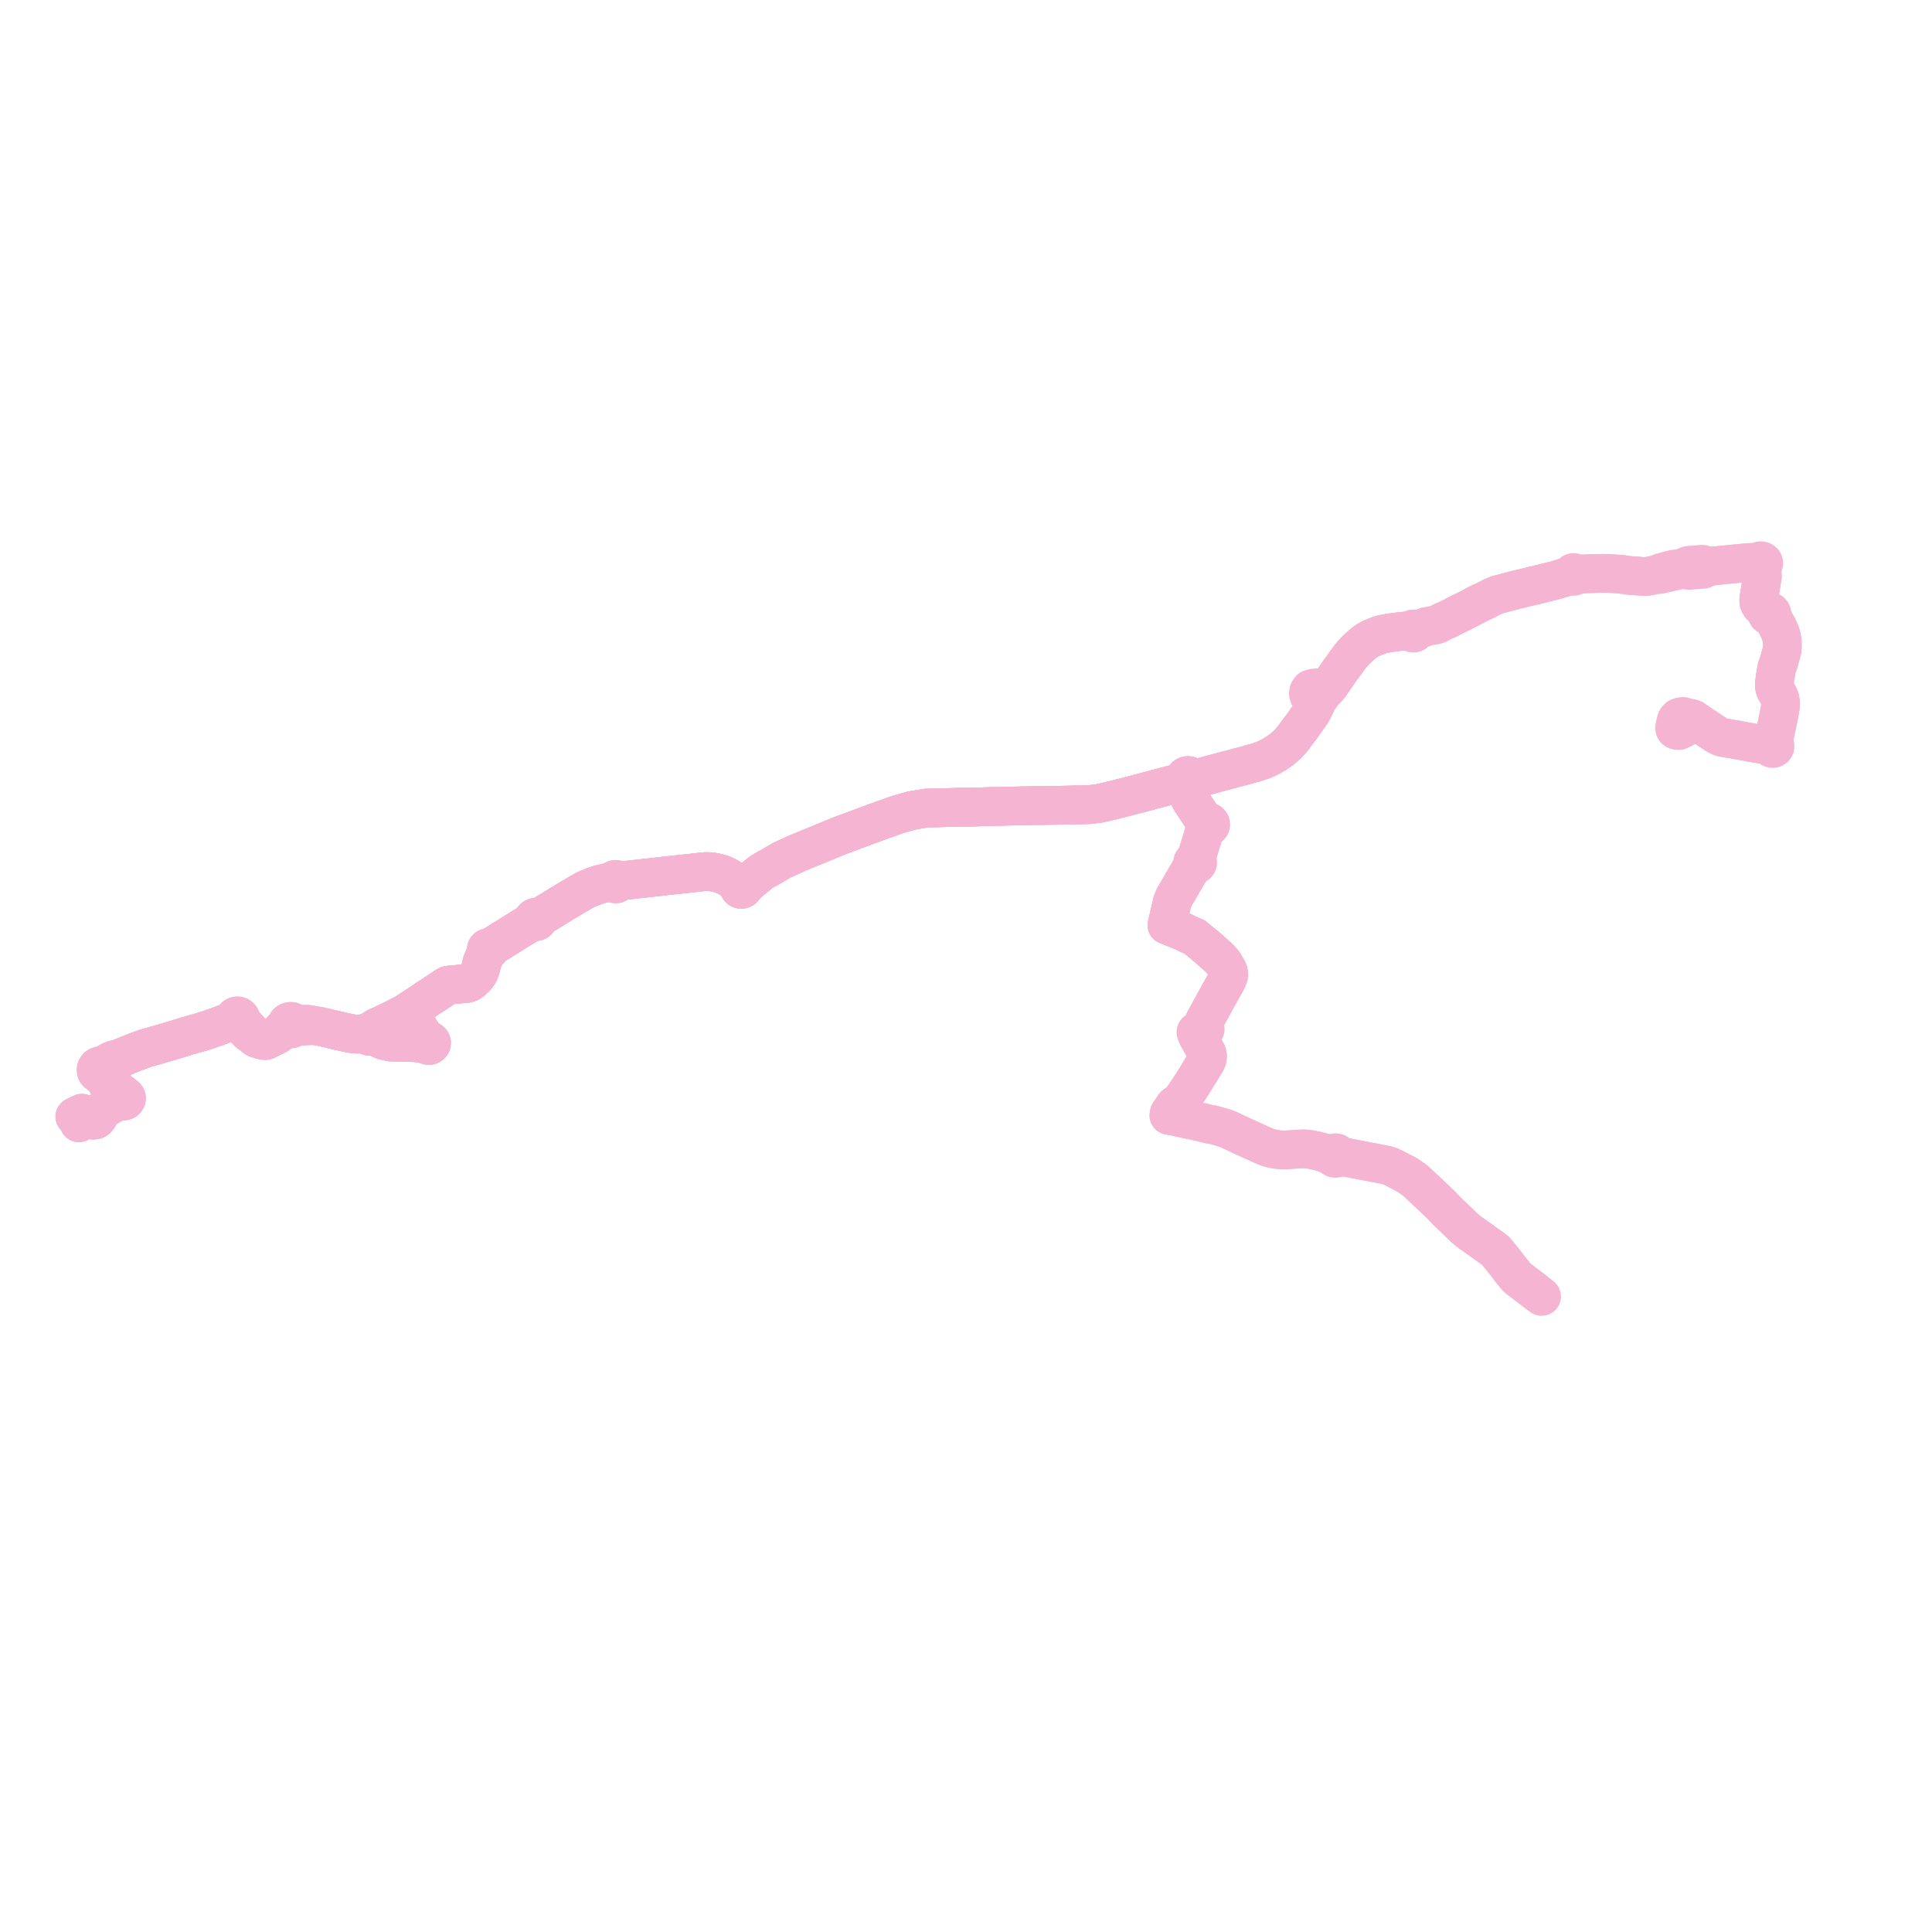     
<svg width="516.426" height="516.426" version="1.1"
     xmlns="http://www.w3.org/2000/svg">

  <title>Plan de ligne</title>
  <desc>Du 2018-08-27 au 9999-01-01</desc>

<path d='M 20 298.462 L 21.142 297.891 L 21.88 297.547 L 22.303 298.106 L 22.43 298.283 L 22.756 298.734 L 23.008 299.084 L 23.442 299.114 L 23.992 299.274 L 24.422 299.355 L 24.98 299.401 L 25.476 299.336 L 25.835 299.133 L 26.109 298.81 L 26.313 298.479 L 26.696 297.854 L 26.847 297.63 L 26.984 297.426 L 27.173 297.171 L 27.394 296.873 L 27.678 296.546 L 28.062 296.252 L 28.373 296.071 L 29.407 295.47 L 30.474 294.853 L 30.903 294.654 L 31.83 294.258 L 32.26 293.996 L 32.3 294.044 L 32.331 294.076 L 32.391 294.128 L 32.46 294.178 L 32.539 294.223 L 32.633 294.263 L 32.728 294.293 L 32.824 294.312 L 32.897 294.319 L 32.991 294.322 L 33.081 294.314 L 33.16 294.301 L 33.24 294.281 L 33.32 294.252 L 33.369 294.23 L 33.434 294.196 L 33.478 294.168 L 33.529 294.131 L 33.585 294.082 L 33.647 294.016 L 33.696 293.952 L 33.739 293.877 L 33.763 293.827 L 33.782 293.775 L 33.799 293.711 L 33.811 293.638 L 33.815 293.556 L 33.809 293.472 L 33.796 293.406 L 33.784 293.363 L 33.758 293.294 L 33.722 293.222 L 33.672 293.147 L 33.606 293.07 L 33.563 293.03 L 33.473 292.961 L 33.389 292.912 L 33.3 292.872 L 32.638 292.304 L 32.066 291.89 L 30.381 290.674 L 29.981 290.321 L 29.534 289.812 L 29.375 289.524 L 29.227 289.256 L 29.04 288.784 L 28.898 288.197 L 28.894 287.677 L 28.974 287.139 L 29.088 286.833 L 29.478 285.911 L 29.758 285.326 L 30.097 284.619 L 30.39 284.252 L 30.769 283.915 L 30.834 283.857 L 31.339 283.482 L 31.947 283.185 L 33.342 282.336 L 33.478 282.282 L 36.961 280.907 L 38.563 280.326 L 38.759 280.255 L 45.453 278.327 L 46.055 278.141 L 49.429 277.1 L 50.592 276.757 L 51.445 276.503 L 53.305 275.986 L 53.682 275.881 L 55.957 275.16 L 58.179 274.375 L 61.52 273.107 L 61.769 273.008 L 62.154 272.856 L 62.546 272.627 L 62.575 272.699 L 62.611 272.767 L 62.654 272.833 L 62.704 272.894 L 62.76 272.952 L 62.821 273.004 L 62.888 273.052 L 62.959 273.094 L 63.035 273.13 L 63.113 273.16 L 63.195 273.183 L 63.278 273.2 L 63.334 273.207 L 63.39 273.212 L 63.447 273.213 L 63.503 273.212 L 63.559 273.206 L 63.897 273.338 L 64.114 273.543 L 64.401 273.894 L 64.591 274.013 L 64.834 274.205 L 65.281 274.722 L 65.932 275.475 L 66.415 275.991 L 66.814 276.287 L 67.25 276.559 L 67.579 276.807 L 67.84 277.061 L 68.156 277.328 L 68.465 277.552 L 68.714 277.627 L 68.98 277.642 L 69.238 277.761 L 69.654 277.892 L 70.163 278.053 L 70.616 278.111 L 70.996 278.11 L 71.14 278.075 L 71.444 277.923 L 71.839 277.727 L 72.522 277.387 L 73.158 277.07 L 73.579 276.86 L 73.953 276.674 L 74.125 276.575 L 74.22 276.52 L 74.553 276.235 L 74.807 275.943 L 75.017 275.703 L 75.51 275.14 L 75.638 275.028 L 76.336 274.699 L 76.406 274.666 L 76.69 274.477 L 76.72 274.525 L 76.756 274.576 L 76.808 274.638 L 76.861 274.693 L 76.919 274.745 L 76.968 274.784 L 77.033 274.828 L 77.085 274.86 L 77.14 274.889 L 77.205 274.919 L 77.276 274.946 L 77.342 274.967 L 77.425 274.988 L 77.501 275.002 L 77.589 275.013 L 77.661 275.016 L 77.71 275.016 L 77.787 275.013 L 77.858 275.005 L 77.956 274.989 L 78.012 274.976 L 78.112 274.945 L 78.2 274.91 L 78.294 274.863 L 78.344 274.834 L 78.42 274.781 L 78.492 274.723 L 78.56 274.657 L 78.622 274.584 L 78.935 274.484 L 79.551 274.409 L 81.928 274.21 L 82.437 274.189 L 83.999 274.127 L 85.505 274.376 L 85.773 274.421 L 87.59 274.851 L 88.997 275.185 L 89.912 275.403 L 91.655 275.796 L 92.643 276.019 L 93.712 276.231 L 94.024 276.282 L 94.427 276.349 L 95.187 276.418 L 95.679 276.427 L 96.044 276.418 L 96.399 276.396 L 97.155 276.514 L 97.364 276.546 L 98.158 276.668 L 98.195 276.727 L 98.238 276.781 L 98.287 276.831 L 98.341 276.876 L 98.401 276.915 L 98.465 276.949 L 98.533 276.977 L 98.604 276.998 L 98.677 277.013 L 98.78 277.021 L 98.826 277.021 L 98.909 277.014 L 98.989 276.999 L 99.068 276.975 L 99.142 276.943 L 99.212 276.903 L 99.277 276.857 L 99.334 276.805 L 99.37 276.765 L 99.402 276.722 L 100.013 276.999 L 102.513 278.132 L 103.216 278.286 L 104.467 278.56 L 107.28 278.622 L 107.522 278.628 L 109.792 278.678 L 111.039 278.705 L 112.256 278.891 L 112.428 278.902 L 113.04 278.943 L 113.089 278.946 L 113.886 279.066 L 113.923 279.132 L 113.967 279.194 L 114.017 279.248 L 114.07 279.297 L 114.116 279.331 L 114.173 279.368 L 114.258 279.41 L 114.339 279.441 L 114.428 279.463 L 114.534 279.477 L 114.625 279.479 L 114.717 279.471 L 114.82 279.451 L 114.919 279.418 L 115.017 279.371 L 115.105 279.312 L 115.168 279.258 L 115.233 279.186 L 115.28 279.119 L 115.321 279.039 L 115.35 278.957 L 115.367 278.872 L 115.372 278.788 L 115.365 278.698 L 115.349 278.625 L 115.324 278.554 L 115.29 278.486 L 115.258 278.435 L 115.22 278.385 L 115.159 278.321 L 115.109 278.278 L 115.037 278.228 L 114.947 278.181 L 114.841 278.142 L 114.735 278.118 L 114.631 278.108 L 114.549 278.109 L 114.449 278.12 L 114.341 278.146 L 114.246 278.182 L 113.621 277.45 L 113.314 276.964 L 112.835 276.207 L 111.719 274.442 L 110.539 272.502 L 110.425 272.213 L 110.03 271.213 L 109.957 271.029 L 109.795 270.617 L 109.484 270.1 L 110.355 269.539 L 110.471 269.459 L 110.659 269.328 L 110.928 269.152 L 111.783 268.592 L 112.701 267.996 L 113.421 267.498 L 114.15 266.994 L 115.294 266.268 L 115.851 265.897 L 116.864 265.223 L 118.436 264.169 L 119.043 263.759 L 119.345 263.563 L 119.657 263.401 L 119.894 263.341 L 120.158 263.295 L 120.563 263.258 L 120.671 263.248 L 121.584 263.178 L 122.337 263.104 L 122.737 263.066 L 123.91 262.928 L 124.497 262.878 L 124.936 262.818 L 125.238 262.733 L 125.576 262.585 L 125.739 262.495 L 126.155 262.178 L 126.92 261.47 L 127.171 261.198 L 127.325 261.031 L 127.793 260.408 L 128.106 259.85 L 128.3 259.335 L 128.547 258.591 L 128.854 257.188 L 129.536 255.625 L 129.662 255.411 L 129.864 255.066 L 130.095 254.71 L 130.17 254.551 L 130.265 254.347 L 130.362 254.124 L 130.509 254.13 L 130.65 254.094 L 130.77 254.02 L 130.858 253.916 L 130.904 253.793 L 130.903 253.663 L 130.856 253.54 L 131.087 253.428 L 131.19 253.37 L 131.246 253.327 L 131.9 252.829 L 132.379 252.463 L 135.724 250.363 L 138.328 248.742 L 139.562 247.975 L 141.318 246.928 L 141.906 246.54 L 142.044 246.449 L 142.726 246.24 L 142.981 246.363 L 143.317 246.373 L 143.582 246.264 L 143.676 246.189 L 143.81 245.991 L 143.851 245.763 L 143.748 245.466 L 144.397 245.079 L 146.272 243.958 L 147.463 243.226 L 150.248 241.513 L 150.576 241.311 L 152.707 240.032 L 155.668 238.294 L 156.315 237.944 L 157.084 237.573 L 157.552 237.386 L 158.939 236.832 L 160.298 236.397 L 161.802 236.033 L 163.221 235.741 L 163.875 235.662 L 163.876 235.701 L 163.909 235.855 L 163.967 235.971 L 164.07 236.092 L 164.194 236.181 L 164.305 236.232 L 164.47 236.271 L 164.65 236.273 L 164.793 236.244 L 165.013 236.132 L 165.172 235.961 L 165.224 235.855 L 165.256 235.717 L 165.225 235.477 L 165.828 235.457 L 169.091 235.113 L 171.027 234.902 L 172.145 234.774 L 173.729 234.598 L 176.414 234.299 L 177.43 234.181 L 178.573 234.055 L 178.694 234.042 L 180.745 233.817 L 183.608 233.51 L 184.296 233.438 L 185.848 233.263 L 187.688 233.055 L 188.579 232.973 L 189.609 232.994 L 190.594 233.109 L 191.568 233.297 L 192.564 233.561 L 193.545 233.924 L 194.203 234.244 L 194.423 234.351 L 195.27 234.828 L 196.159 235.457 L 197.05 236.231 L 197.671 236.784 L 197.65 236.805 L 197.576 236.907 L 197.537 236.991 L 197.522 237.039 L 197.51 237.09 L 197.504 237.175 L 197.506 237.227 L 197.524 237.316 L 197.561 237.411 L 197.589 237.461 L 197.659 237.549 L 197.752 237.63 L 197.876 237.699 L 197.989 237.736 L 198.09 237.754 L 198.198 237.757 L 198.279 237.749 L 198.378 237.726 L 198.479 237.688 L 198.565 237.638 L 198.653 237.567 L 198.716 237.495 L 198.767 237.413 L 198.805 237.319 L 198.823 237.224 L 198.823 237.12 L 198.81 237.045 L 198.775 236.948 L 198.729 236.868 L 199.386 236.564 L 200.963 235.184 L 201.585 234.673 L 203.349 233.224 L 203.64 233.029 L 205.282 232.076 L 207.066 231.091 L 207.415 230.873 L 208.173 230.401 L 209.09 229.893 L 213.327 227.969 L 215.148 227.208 L 216.208 226.765 L 216.467 226.665 L 217.201 226.364 L 218.967 225.642 L 220.103 225.177 L 224.046 223.564 L 225.224 223.103 L 225.604 222.963 L 227.076 222.416 L 227.464 222.272 L 228.951 221.719 L 229.593 221.483 L 232.568 220.392 L 232.813 220.31 L 233.11 220.207 L 234.067 219.824 L 234.978 219.51 L 235.423 219.337 L 235.631 219.263 L 236.177 219.067 L 239.798 217.769 L 240.037 217.701 L 243.086 216.827 L 243.743 216.649 L 244.199 216.572 L 246.828 216.13 L 247.331 216.046 L 247.54 216.01 L 253.02 215.867 L 257.602 215.748 L 258.392 215.775 L 259.516 215.76 L 261.402 215.696 L 264.805 215.582 L 266.598 215.554 L 274.91 215.361 L 276.403 215.326 L 277.106 215.313 L 277.923 215.326 L 279.493 215.302 L 284.389 215.227 L 287.624 215.152 L 287.924 215.145 L 288.076 215.142 L 291.224 215.079 L 293.77 214.758 L 296.429 214.163 L 299.805 213.309 L 300.899 213.032 L 301.562 212.863 L 302.379 212.648 L 304.258 212.165 L 311.807 210.153 L 313.622 209.669 L 313.979 209.577 L 314.824 209.43 L 315.932 209.243 L 316.339 209.175 L 316.783 209.095 L 317.186 208.906 L 317.241 208.924 L 317.297 208.94 L 317.354 208.952 L 317.412 208.961 L 317.471 208.967 L 317.529 208.969 L 317.588 208.968 L 317.646 208.964 L 317.704 208.957 L 317.762 208.947 L 317.819 208.934 L 317.875 208.917 L 317.929 208.898 L 317.982 208.876 L 318.039 208.847 L 318.095 208.815 L 318.147 208.78 L 318.197 208.741 L 318.244 208.7 L 318.28 208.662 L 318.314 208.624 L 318.346 208.583 L 318.374 208.541 L 318.401 208.497 L 318.424 208.453 L 318.444 208.407 L 318.909 208.306 L 319.095 208.27 L 319.92 208.11 L 321.082 207.753 L 323.812 207.014 L 324.175 206.915 L 325.259 206.621 L 330.322 205.279 L 332.698 204.648 L 335.856 203.767 L 336.258 203.635 L 336.626 203.514 L 337.281 203.298 L 338.227 202.903 L 338.771 202.666 L 339.756 202.166 L 340.47 201.75 L 340.904 201.497 L 341.335 201.209 L 342.031 200.745 L 342.805 200.152 L 343.954 199.174 L 344.356 198.763 L 344.734 198.35 L 345.468 197.505 L 348.117 193.979 L 349.255 192.358 L 350.541 190.527 L 351.017 189.678 L 351.177 189.326 L 351.719 188.304 L 351.999 187.406 L 352.071 187.174 L 352.402 186.718 L 352.785 186.433 L 353.169 185.884 L 353.284 185.195 L 353.95 184.786 L 354.199 184.565 L 354.532 184.268 L 354.965 183.834 L 355.466 183.22 L 355.636 182.887 L 356.477 181.699 L 357.198 180.643 L 357.725 179.856 L 358.137 179.297 L 358.449 178.874 L 360.243 176.405 L 361.04 175.322 L 362.089 174.147 L 362.39 173.81 L 363.45 172.836 L 364.783 171.674 L 365.356 171.299 L 365.832 171.037 L 366.651 170.586 L 367.98 170.039 L 369.006 169.669 L 369.168 169.623 L 369.652 169.487 L 370.668 169.306 L 370.864 169.271 L 371.919 169.099 L 374.38 168.787 L 375.565 168.681 L 376.633 168.858 L 376.937 168.927 L 377.247 168.991 L 377.347 169.096 L 377.472 169.178 L 377.652 169.239 L 377.845 169.252 L 378.034 169.213 L 378.202 169.127 L 378.323 169.015 L 378.406 168.877 L 378.669 168.707 L 378.934 168.536 L 379.827 168.036 L 381.257 167.49 L 382.308 167.295 L 382.94 167.177 L 383.661 167.058 L 384.353 166.83 L 385.555 166.165 L 386.976 165.553 L 387.124 165.489 L 389.559 164.257 L 389.851 164.109 L 392.837 162.619 L 393.848 162.071 L 394.27 161.853 L 395.736 161.091 L 396.108 160.926 L 396.741 160.647 L 396.932 160.55 L 397.536 160.244 L 398.857 159.567 L 399.021 159.482 L 400.118 159.052 L 400.508 158.914 L 402.462 158.393 L 404.147 157.976 L 404.711 157.793 L 405.287 157.654 L 412.703 155.87 L 412.814 155.843 L 414.112 155.517 L 415.216 155.239 L 416.017 155.037 L 419.154 154.043 L 419.536 154.033 L 420.401 154.008 L 420.579 154.055 L 420.765 154.048 L 420.939 153.991 L 421.083 153.888 L 421.184 153.75 L 421.87 153.689 L 422.757 153.43 L 423.307 153.412 L 428.317 153.246 L 430.134 153.267 L 432.494 153.451 L 433.111 153.499 L 434.545 153.666 L 435.042 153.748 L 435.997 153.862 L 437.031 153.917 L 439.417 154.112 L 439.754 154.099 L 440.324 154.046 L 440.955 153.944 L 442.654 153.582 L 443.633 153.572 L 444.771 153.322 L 445.988 153.054 L 446.581 152.911 L 447.382 152.718 L 447.885 152.611 L 448.976 152.362 L 450.306 152.07 L 450.734 152.024 L 450.891 152.214 L 451.088 152.362 L 451.296 152.459 L 451.577 152.496 L 452.587 152.4 L 454.351 152.261 L 455.087 152.211 L 455.319 152.169 L 455.512 152.041 L 455.686 151.85 L 455.801 151.649 L 456.106 151.562 L 457.848 151.303 L 458.667 151.22 L 463.454 150.734 L 464.235 150.661 L 465.422 150.548 L 466.827 150.415 L 467.618 150.512 L 468.735 150.538 L 468.9 150.57 L 469.376 150.662 L 469.72 150.771 L 470.026 150.889 L 470.166 151.049 L 470.353 151.165 L 470.572 151.227 L 470.801 151.229 L 470.824 151.425 L 470.845 151.574 L 470.865 151.725 L 470.962 152.536 L 471.013 153.175 L 471.086 154.087 L 470.152 159.89 L 470.114 160.127 L 470.114 160.626 L 470.152 161.005 L 470.308 161.394 L 470.679 161.958 L 471.337 162.434 L 471.948 162.984 L 472.559 163.534 L 472.517 163.563 L 472.479 163.594 L 472.435 163.635 L 472.386 163.693 L 472.35 163.749 L 472.318 163.813 L 472.296 163.877 L 472.281 163.942 L 472.277 163.985 L 472.276 164.025 L 472.278 164.074 L 472.287 164.134 L 472.305 164.197 L 472.333 164.264 L 472.373 164.333 L 472.42 164.394 L 472.454 164.428 L 472.508 164.475 L 472.559 164.511 L 472.623 164.546 L 472.682 164.572 L 472.754 164.596 L 472.826 164.612 L 472.88 164.619 L 472.942 164.623 L 472.992 164.622 L 473.058 164.615 L 473.123 164.604 L 473.187 164.586 L 473.247 164.564 L 473.303 164.537 L 473.35 164.509 L 473.73 165.122 L 473.958 165.49 L 474.561 166.508 L 475.004 167.257 L 475.468 168.224 L 475.835 169.066 L 476.164 170.099 L 476.337 171.013 L 476.426 172.074 L 476.426 172.909 L 476.391 173.259 L 476.337 173.802 L 476.164 174.545 L 475.475 176.957 L 475.105 178.013 L 474.987 178.387 L 474.867 178.78 L 474.786 179.28 L 474.68 179.936 L 474.472 181.157 L 474.323 182.469 L 474.285 183.35 L 474.323 183.675 L 474.416 184.043 L 474.663 184.635 L 475.258 185.613 L 475.746 186.657 L 475.861 187.196 L 475.913 187.723 L 475.914 188.213 L 475.918 188.77 L 475.835 189.307 L 475.738 189.943 L 475.382 191.767 L 474.416 196.346 L 474.06 198.036 L 473.914 198.926 L 473.715 198.929 L 473.526 198.982 L 473.364 199.083 L 473.244 199.223 L 473.176 199.388 L 472.509 199.266 L 471.898 199.154 L 470.115 198.827 L 469.028 198.649 L 463.657 197.661 L 461.965 197.384 L 461.061 197.218 L 460.58 197.141 L 459.823 196.92 L 459.383 196.736 L 458.804 196.403 L 456.833 195.085 L 456.6 194.929 L 456.27 194.707 L 453.857 193.087' fill='transparent' stroke='#f4b4d2' stroke-linecap='round' stroke-linejoin='round' stroke-width='10.329'/><path d='M 453.857 193.087 L 453.194 192.612 L 452.607 192.181 L 452.368 192.109 L 451.861 191.956 L 451.787 191.956 L 450.91 191.951 L 450.589 191.719 L 450.165 191.556 L 449.794 191.488 L 449.747 191.495 L 449.369 191.55 L 449.148 191.607 L 448.976 191.651 L 448.684 191.764 L 448.246 192.162 L 448.071 192.499 L 447.946 193.063 L 447.765 193.627 L 447.683 194.148 L 447.623 194.524 L 447.642 194.752 L 447.683 194.922 L 447.98 195.154 L 448.277 195.264 L 448.755 195.301 L 449.054 195.175 L 449.321 195.061 L 449.732 194.839 L 450.146 194.598 L 450.612 194.359 L 451.053 194.01 L 451.484 193.918 L 451.787 193.773 L 452.124 193.502 L 452.455 193.237 L 453.07 193.01 L 453.857 193.087 L 454.196 193.314 L 456.6 194.929 L 456.833 195.085 L 458.804 196.403 L 459.383 196.736 L 459.823 196.92 L 460.58 197.141 L 461.061 197.218 L 461.965 197.384 L 463.657 197.661 L 469.028 198.649 L 470.115 198.827 L 472.509 199.266 L 473.176 199.388 L 473.17 199.583 L 473.236 199.769 L 473.368 199.925 L 473.551 200.033 L 473.764 200.082 L 473.952 200.073 L 474.13 200.016 L 474.283 199.917 L 474.397 199.783 L 474.463 199.627 L 474.474 199.436 L 474.415 199.254 L 474.292 199.097 L 474.119 198.984 L 473.914 198.926 L 474.06 198.036 L 474.398 196.433 L 475.382 191.767 L 475.738 189.943 L 475.918 188.77 L 475.914 188.213 L 475.913 187.723 L 475.861 187.196 L 475.746 186.657 L 475.258 185.613 L 474.663 184.635 L 474.416 184.043 L 474.323 183.675 L 474.285 183.35 L 474.323 182.469 L 474.472 181.157 L 474.68 179.936 L 474.867 178.78 L 474.987 178.387 L 475.105 178.013 L 475.475 176.957 L 476.164 174.545 L 476.337 173.802 L 476.426 172.909 L 476.426 172.074 L 476.337 171.013 L 476.164 170.099 L 475.967 169.479 L 475.835 169.066 L 475.468 168.224 L 475.004 167.257 L 473.958 165.49 L 473.73 165.122 L 473.35 164.509 L 473.404 164.472 L 473.452 164.43 L 473.492 164.389 L 473.532 164.336 L 473.567 164.28 L 473.595 164.219 L 473.614 164.16 L 473.627 164.098 L 473.632 164.042 L 473.632 164.005 L 473.626 163.939 L 473.613 163.88 L 473.589 163.812 L 473.554 163.742 L 473.509 163.677 L 473.455 163.618 L 473.404 163.573 L 473.351 163.535 L 473.288 163.5 L 473.234 163.476 L 473.169 163.453 L 473.094 163.435 L 473.012 163.424 L 472.95 163.422 L 472.908 163.423 L 472.858 163.428 L 472.775 163.443 L 472.697 163.467 L 472.623 163.498 L 472.559 163.534 L 471.948 162.984 L 471.337 162.434 L 470.679 161.958 L 470.308 161.394 L 470.152 161.005 L 470.114 160.626 L 470.114 160.127 L 470.152 159.89 L 471.086 154.087 L 471.046 153.593 L 470.962 152.536 L 470.865 151.725 L 470.845 151.574 L 470.824 151.425 L 470.801 151.229 L 470.996 151.182 L 471.17 151.09 L 471.312 150.962 L 471.41 150.805 L 471.456 150.651 L 471.461 150.492 L 471.423 150.337 L 471.345 150.193 L 471.233 150.07 L 470.985 149.926 L 470.724 149.876 L 470.462 149.908 L 470.228 150.017 L 470.049 150.188 L 469.661 150.268 L 469.375 150.287 L 468.762 150.273 L 467.678 150.33 L 466.827 150.415 L 466.068 150.487 L 464.235 150.661 L 463.454 150.734 L 457.848 151.303 L 456.014 151.188 L 455.723 151.199 L 455.575 151.013 L 455.31 150.866 L 454.954 150.819 L 454.154 150.883 L 452.892 150.983 L 452.068 151.048 L 451.315 151.102 L 451.059 151.199 L 450.85 151.346 L 450.5 151.543 L 450.179 151.657 L 448.803 151.94 L 447.697 152.082 L 447.219 152.193 L 445.772 152.53 L 444.63 152.851 L 443.88 153.063 L 443.385 153.274 L 442.654 153.582 L 440.955 153.944 L 440.324 154.046 L 439.754 154.099 L 439.417 154.112 L 439.144 154.09 L 437.031 153.917 L 435.997 153.862 L 435.042 153.748 L 434.545 153.666 L 433.111 153.499 L 430.134 153.267 L 428.317 153.246 L 426.561 153.304 L 422.757 153.43 L 421.818 153.288 L 421.103 153.222 L 420.966 153.114 L 420.798 153.048 L 420.639 153.032 L 420.481 153.054 L 420.336 153.114 L 420.215 153.206 L 420.122 153.333 L 420.075 153.478 L 420.079 153.629 L 419.489 153.894 L 419.154 154.043 L 416.799 154.789 L 416.017 155.037 L 414.112 155.517 L 412.814 155.843 L 412.703 155.87 L 404.711 157.793 L 404.147 157.976 L 402.462 158.393 L 400.508 158.914 L 400.118 159.052 L 399.021 159.482 L 397.536 160.244 L 396.932 160.55 L 396.741 160.647 L 396.108 160.926 L 395.736 161.091 L 394.27 161.853 L 393.848 162.071 L 392.837 162.619 L 389.851 164.109 L 389.559 164.257 L 387.501 165.298 L 387.124 165.489 L 385.555 166.165 L 384.353 166.83 L 383.661 167.058 L 382.94 167.177 L 382.645 167.232 L 381.257 167.49 L 379.827 168.036 L 378.787 168.13 L 378.451 168.172 L 378.134 168.183 L 377.987 168.125 L 377.827 168.1 L 377.666 168.111 L 377.513 168.156 L 377.377 168.233 L 377.267 168.337 L 376.923 168.432 L 376.663 168.483 L 375.565 168.681 L 374.38 168.787 L 372.857 168.98 L 371.919 169.099 L 370.864 169.271 L 369.652 169.487 L 369.168 169.623 L 369.006 169.669 L 367.98 170.039 L 367.078 170.41 L 366.651 170.586 L 365.356 171.299 L 364.783 171.674 L 363.45 172.836 L 362.39 173.81 L 361.899 174.361 L 361.04 175.322 L 360.243 176.405 L 358.449 178.874 L 358.37 178.983 L 357.725 179.856 L 357.198 180.643 L 356.477 181.699 L 355.636 182.887 L 354.967 183.242 L 354.548 183.516 L 354.226 183.7 L 354.035 183.81 L 353.695 183.987 L 352.654 184.223 L 352.164 184.003 L 351.673 183.85 L 350.955 183.945 L 350.637 184.042 L 350.25 184.16 L 349.827 184.755 L 349.713 185.411 L 349.762 185.576 L 349.89 186.002 L 350.246 186.43 L 350.687 186.742 L 351.061 187.273 L 351.137 187.47 L 351.209 187.702 L 351.237 187.946 L 351.256 188.15 L 351.266 188.262 L 351.177 189.326 L 351.017 189.678 L 350.541 190.527 L 350.048 191.229 L 348.117 193.979 L 345.992 196.807 L 345.468 197.505 L 344.734 198.35 L 344.356 198.763 L 343.954 199.174 L 342.805 200.152 L 342.031 200.745 L 341.335 201.209 L 340.904 201.497 L 340.47 201.75 L 339.756 202.166 L 339.509 202.291 L 338.771 202.666 L 338.227 202.903 L 337.281 203.298 L 336.626 203.514 L 335.856 203.767 L 333.935 204.303 L 332.698 204.648 L 330.322 205.279 L 327.921 205.915 L 325.259 206.621 L 324.175 206.915 L 321.082 207.753 L 319.997 207.901 L 319.444 207.9 L 319.153 207.866 L 318.846 207.79 L 318.372 207.708 L 318.339 207.662 L 318.304 207.617 L 318.265 207.575 L 318.223 207.535 L 318.178 207.497 L 318.13 207.462 L 318.081 207.43 L 318.029 207.401 L 317.975 207.375 L 317.913 207.35 L 317.85 207.329 L 317.785 207.312 L 317.72 207.299 L 317.653 207.29 L 317.586 207.286 L 317.518 207.286 L 317.45 207.289 L 317.383 207.297 L 317.318 207.31 L 317.253 207.326 L 317.189 207.347 L 317.128 207.371 L 317.068 207.399 L 317.011 207.431 L 316.967 207.459 L 316.925 207.489 L 316.885 207.521 L 316.847 207.555 L 316.812 207.592 L 316.779 207.63 L 316.748 207.669 L 316.72 207.71 L 316.694 207.752 L 316.672 207.796 L 316.651 207.84 L 316.635 207.886 L 316.621 207.932 L 316.61 207.979 L 316.602 208.026 L 316.597 208.073 L 316.594 208.121 L 316.596 208.169 L 316.109 208.611 L 315.967 208.739 L 315.8 208.832 L 315.496 208.984 L 313.979 209.577 L 313.622 209.669 L 308.768 210.963 L 304.258 212.165 L 302.379 212.648 L 301.562 212.863 L 300.899 213.032 L 297.269 213.951 L 296.429 214.163 L 293.77 214.758 L 291.224 215.079 L 288.076 215.142 L 287.924 215.145 L 284.389 215.227 L 281.544 215.271 L 279.493 215.302 L 277.923 215.326 L 277.106 215.313 L 276.403 215.326 L 266.598 215.554 L 264.805 215.582 L 264.499 215.592 L 259.516 215.76 L 258.392 215.775 L 257.602 215.748 L 253.02 215.867 L 250.215 215.94 L 247.54 216.01 L 247.331 216.046 L 246.828 216.13 L 244.199 216.572 L 243.743 216.649 L 243.086 216.827 L 240.037 217.701 L 239.798 217.769 L 238.87 218.102 L 235.631 219.263 L 235.423 219.337 L 234.978 219.51 L 234.067 219.824 L 233.11 220.207 L 232.813 220.31 L 232.568 220.392 L 232.049 220.582 L 229.593 221.483 L 228.951 221.719 L 227.464 222.272 L 227.076 222.416 L 225.224 223.103 L 224.046 223.564 L 220.103 225.177 L 218.967 225.642 L 217.201 226.364 L 216.467 226.665 L 216.208 226.765 L 213.327 227.969 L 209.09 229.893 L 208.173 230.401 L 207.066 231.091 L 206.575 231.362 L 205.282 232.076 L 203.64 233.029 L 203.349 233.224 L 200.963 235.184 L 199.386 236.564 L 198.729 236.868 L 198.71 236.842 L 198.635 236.762 L 198.523 236.682 L 198.472 236.655 L 198.358 236.614 L 198.229 236.591 L 198.133 236.588 L 198.061 236.595 L 197.968 236.615 L 197.917 236.631 L 197.869 236.65 L 197.773 236.701 L 197.671 236.784 L 197.05 236.231 L 196.159 235.457 L 195.27 234.828 L 194.423 234.351 L 193.545 233.924 L 192.564 233.561 L 191.568 233.297 L 190.594 233.109 L 189.609 232.994 L 188.579 232.973 L 187.688 233.055 L 184.296 233.438 L 183.608 233.51 L 180.745 233.817 L 178.573 234.055 L 177.43 234.181 L 176.414 234.299 L 176.138 234.329 L 172.145 234.774 L 171.027 234.902 L 169.091 235.113 L 165.828 235.457 L 165.225 235.477 L 165.205 235.428 L 165.111 235.287 L 165.034 235.213 L 164.819 235.094 L 164.691 235.062 L 164.531 235.053 L 164.383 235.074 L 164.254 235.118 L 164.118 235.198 L 163.975 235.347 L 163.899 235.502 L 163.875 235.662 L 163.221 235.741 L 162.009 235.991 L 161.802 236.033 L 160.298 236.397 L 158.939 236.832 L 157.084 237.573 L 156.315 237.944 L 155.668 238.294 L 152.707 240.032 L 150.576 241.311 L 150.248 241.513 L 148.179 242.785 L 146.272 243.958 L 144.397 245.079 L 143.748 245.466 L 143.637 245.346 L 143.356 245.206 L 143.055 245.192 L 142.737 245.322 L 142.67 245.378 L 142.535 245.573 L 142.492 245.809 L 142.53 245.985 L 142.044 246.449 L 141.906 246.54 L 141.318 246.928 L 139.562 247.975 L 137.438 249.296 L 135.724 250.363 L 132.379 252.463 L 131.246 253.327 L 131.19 253.37 L 131.087 253.428 L 130.856 253.54 L 130.77 253.439 L 130.652 253.367 L 130.515 253.331 L 130.372 253.333 L 130.237 253.376 L 130.144 253.427 L 130.045 253.554 L 130.005 253.67 L 130.005 253.792 L 130.046 253.907 L 130.125 254.008 L 130.234 254.082 L 130.362 254.124 L 130.265 254.347 L 130.17 254.551 L 130.095 254.71 L 129.864 255.066 L 129.536 255.625 L 128.854 257.188 L 128.547 258.591 L 128.3 259.335 L 128.196 259.612 L 128.106 259.85 L 127.793 260.408 L 127.325 261.031 L 126.92 261.47 L 126.155 262.178 L 125.739 262.495 L 125.576 262.585 L 125.238 262.733 L 124.936 262.818 L 124.497 262.878 L 123.91 262.928 L 122.737 263.066 L 122.337 263.104 L 121.584 263.178 L 120.671 263.248 L 120.158 263.295 L 119.894 263.341 L 119.657 263.401 L 119.345 263.563 L 119.043 263.759 L 118.436 264.169 L 116.864 265.223 L 115.294 266.268 L 114.15 266.994 L 113.421 267.498 L 112.701 267.996 L 111.783 268.592 L 110.659 269.328 L 110.471 269.459 L 110.355 269.539 L 109.484 270.1 L 108.964 270.423 L 108.803 270.524 L 108.154 270.93 L 106.888 271.578 L 105.88 272.089 L 104.979 272.546 L 103.25 273.375 L 101.94 274.024 L 100.9 274.48 L 100.308 274.755 L 99.885 275.048 L 99.55 275.347 L 99.215 275.7 L 99.098 275.824 L 99 275.79 L 98.898 275.771 L 98.794 275.764 L 98.69 275.772 L 98.588 275.793 L 98.49 275.826 L 98.4 275.872 L 98.318 275.929 L 98.246 275.996 L 97.13 276.238 L 96.399 276.396 L 96.044 276.418 L 95.679 276.427 L 95.187 276.418 L 94.427 276.349 L 94.024 276.282 L 93.712 276.231 L 92.643 276.019 L 89.912 275.403 L 88.997 275.185 L 87.59 274.851 L 85.773 274.421 L 83.999 274.127 L 83.049 273.898 L 82.057 273.774 L 81.026 273.815 L 80.777 273.826 L 79.508 273.944 L 78.975 273.82 L 78.752 273.672 L 78.717 273.596 L 78.668 273.513 L 78.638 273.471 L 78.604 273.428 L 78.565 273.383 L 78.5 273.319 L 78.457 273.281 L 78.373 273.22 L 78.298 273.173 L 78.244 273.145 L 78.201 273.124 L 78.127 273.094 L 78.043 273.067 L 77.976 273.049 L 77.919 273.038 L 77.857 273.028 L 77.759 273.019 L 77.662 273.018 L 77.571 273.023 L 77.449 273.041 L 77.354 273.063 L 77.311 273.076 L 77.226 273.107 L 77.138 273.147 L 77.068 273.184 L 76.97 273.249 L 76.896 273.309 L 76.832 273.369 L 76.791 273.415 L 76.738 273.483 L 76.688 273.561 L 76.652 273.628 L 76.628 273.684 L 76.595 273.783 L 76.576 273.864 L 76.568 273.924 L 76.564 273.995 L 76.566 274.093 L 76.575 274.164 L 76.587 274.218 L 76.601 274.273 L 76.627 274.347 L 76.656 274.413 L 76.69 274.477 L 76.406 274.666 L 76.336 274.699 L 75.638 275.028 L 75.51 275.14 L 75.017 275.703 L 74.553 276.235 L 74.22 276.52 L 74.125 276.575 L 73.953 276.674 L 73.778 276.761 L 73.579 276.86 L 73.158 277.07 L 72.522 277.387 L 71.839 277.727 L 71.444 277.923 L 71.14 278.075 L 70.996 278.11 L 70.616 278.111 L 70.46 278.091 L 70.163 278.053 L 69.238 277.761 L 68.98 277.642 L 68.884 277.445 L 68.603 277.144 L 68.284 276.871 L 67.576 276.27 L 67.487 276.177 L 66.764 275.42 L 66.198 274.828 L 65.531 274.055 L 64.751 273.153 L 64.319 272.682 L 64.338 272.635 L 64.353 272.588 L 64.365 272.54 L 64.374 272.492 L 64.38 272.443 L 64.382 272.394 L 64.381 272.344 L 64.377 272.296 L 64.37 272.247 L 64.36 272.198 L 64.346 272.151 L 64.329 272.104 L 64.309 272.058 L 64.285 272.013 L 64.259 271.97 L 64.231 271.928 L 64.199 271.888 L 64.164 271.849 L 64.127 271.812 L 64.088 271.777 L 64.047 271.744 L 64.003 271.714 L 63.958 271.686 L 63.91 271.661 L 63.861 271.637 L 63.811 271.616 L 63.759 271.599 L 63.706 271.584 L 63.65 271.571 L 63.595 271.561 L 63.538 271.554 L 63.481 271.551 L 63.424 271.551 L 63.366 271.553 L 63.31 271.559 L 63.254 271.568 L 63.198 271.579 L 63.143 271.594 L 63.089 271.612 L 63.037 271.632 L 62.986 271.656 L 62.937 271.682 L 62.89 271.71 L 62.845 271.741 L 62.802 271.775 L 62.761 271.81 L 62.702 271.871 L 62.651 271.936 L 62.606 272.005 L 62.569 272.079 L 62.541 272.155 L 62.52 272.232 L 62.508 272.311 L 62.505 272.391 L 62.51 272.471 L 62.524 272.55 L 62.546 272.627 L 62.154 272.856 L 61.52 273.107 L 60.018 273.677 L 58.179 274.375 L 55.957 275.16 L 53.682 275.881 L 53.398 275.96 L 51.445 276.503 L 50.592 276.757 L 49.429 277.1 L 45.453 278.327 L 45.157 278.412 L 38.759 280.255 L 38.343 280.406 L 36.961 280.907 L 33.342 282.336 L 32.215 282.774 L 31.216 283.162 L 30.365 283.278 L 29.732 283.527 L 29.14 283.841 L 28.698 284.144 L 28.105 284.547 L 27.955 284.612 L 27.328 284.883 L 26.957 284.849 L 26.69 284.877 L 26.435 284.954 L 26.204 285.074 L 25.993 285.235 L 25.864 285.404 L 25.76 285.592 L 25.696 285.795 L 25.675 285.971 L 25.685 286.159 L 25.712 286.275 L 25.82 286.532 L 25.993 286.758 L 26.258 286.972 L 26.455 287.059 L 26.711 287.132 L 26.979 287.156 L 27.008 287.153 L 27.409 287.7 L 28.302 288.918 L 28.561 289.489 L 28.965 290.093 L 29.35 290.528 L 29.719 290.879 L 31.131 291.908 L 31.481 292.164 L 32.518 292.92 L 32.455 292.958 L 32.367 293.024 L 32.305 293.083 L 32.249 293.15 L 32.205 293.217 L 32.171 293.281 L 32.15 293.332 L 32.125 293.414 L 32.113 293.481 L 32.108 293.564 L 32.112 293.643 L 32.125 293.718 L 32.139 293.769 L 32.17 293.849 L 32.21 293.924 L 32.26 293.996 L 31.83 294.258 L 30.903 294.654 L 30.474 294.853 L 29.407 295.47 L 28.062 296.252 L 27.678 296.546 L 27.557 296.686 L 27.394 296.873 L 27.173 297.171 L 26.984 297.426 L 26.847 297.63 L 26.696 297.854 L 26.313 298.479 L 26.109 298.81 L 25.835 299.133 L 25.476 299.336 L 24.98 299.401 L 24.422 299.355 L 24.289 299.33 L 23.992 299.274 L 23.442 299.114 L 23.008 299.084 L 22.272 299.515 L 21.073 300.151' fill='transparent' stroke='#f4b4d2' stroke-linecap='round' stroke-linejoin='round' stroke-width='10.329'/><path d='M 20 298.462 L 21.142 297.891 L 21.88 297.547 L 22.303 298.106 L 22.43 298.283 L 22.739 298.711 L 23.008 299.084 L 23.442 299.114 L 23.992 299.274 L 24.422 299.355 L 24.98 299.401 L 25.476 299.336 L 25.835 299.133 L 26.076 298.848 L 26.109 298.81 L 26.313 298.479 L 26.696 297.854 L 26.847 297.63 L 26.984 297.426 L 27.173 297.171 L 27.394 296.873 L 27.678 296.546 L 28.062 296.252 L 29.118 295.638 L 29.407 295.47 L 30.474 294.853 L 30.903 294.654 L 31.83 294.258 L 32.26 293.996 L 32.3 294.044 L 32.331 294.076 L 32.391 294.128 L 32.46 294.178 L 32.539 294.223 L 32.633 294.263 L 32.728 294.293 L 32.824 294.312 L 32.897 294.319 L 32.991 294.322 L 33.081 294.314 L 33.16 294.301 L 33.24 294.281 L 33.32 294.252 L 33.369 294.23 L 33.434 294.196 L 33.478 294.168 L 33.529 294.131 L 33.585 294.082 L 33.647 294.016 L 33.696 293.952 L 33.739 293.877 L 33.763 293.827 L 33.782 293.775 L 33.799 293.711 L 33.811 293.638 L 33.815 293.556 L 33.809 293.472 L 33.796 293.406 L 33.784 293.363 L 33.758 293.294 L 33.722 293.222 L 33.672 293.147 L 33.606 293.07 L 33.563 293.03 L 33.473 292.961 L 33.389 292.912 L 33.3 292.872 L 32.638 292.304 L 30.619 290.846 L 30.381 290.674 L 29.981 290.321 L 29.534 289.812 L 29.227 289.256 L 29.04 288.784 L 28.898 288.197 L 28.894 287.677 L 28.926 287.457 L 28.974 287.139 L 29.088 286.833 L 29.478 285.911 L 30.097 284.619 L 30.39 284.252 L 30.834 283.857 L 31.216 283.573 L 31.339 283.482 L 31.947 283.185 L 33.342 282.336 L 36.531 281.077 L 36.961 280.907 L 38.759 280.255 L 44.7 278.544 L 45.453 278.327 L 49.429 277.1 L 50.592 276.757 L 51.445 276.503 L 51.987 276.352 L 53.682 275.881 L 55.957 275.16 L 58.179 274.375 L 59.173 273.998 L 61.52 273.107 L 62.154 272.856 L 62.546 272.627 L 62.575 272.699 L 62.611 272.767 L 62.654 272.833 L 62.704 272.894 L 62.76 272.952 L 62.821 273.004 L 62.888 273.052 L 62.959 273.094 L 63.035 273.13 L 63.113 273.16 L 63.195 273.183 L 63.278 273.2 L 63.334 273.207 L 63.39 273.212 L 63.447 273.213 L 63.503 273.212 L 63.559 273.206 L 63.897 273.338 L 63.987 273.423 L 64.114 273.543 L 64.401 273.894 L 64.591 274.013 L 64.834 274.205 L 65.24 274.675 L 65.932 275.475 L 66.415 275.991 L 66.814 276.287 L 67.25 276.559 L 67.579 276.807 L 67.692 276.917 L 67.84 277.061 L 68.156 277.328 L 68.465 277.552 L 68.714 277.627 L 68.98 277.642 L 69.238 277.761 L 70.163 278.053 L 70.519 278.099 L 70.616 278.111 L 70.996 278.11 L 71.14 278.075 L 71.444 277.923 L 71.839 277.727 L 72.522 277.387 L 73.158 277.07 L 73.579 276.86 L 73.953 276.674 L 74.125 276.575 L 74.22 276.52 L 74.553 276.235 L 74.876 275.864 L 75.017 275.703 L 75.51 275.14 L 75.638 275.028 L 76.336 274.699 L 76.406 274.666 L 76.69 274.477 L 76.72 274.525 L 76.756 274.576 L 76.808 274.638 L 76.861 274.693 L 76.919 274.745 L 76.968 274.784 L 77.033 274.828 L 77.085 274.86 L 77.14 274.889 L 77.205 274.919 L 77.276 274.946 L 77.342 274.967 L 77.425 274.988 L 77.501 275.002 L 77.589 275.013 L 77.661 275.016 L 77.71 275.016 L 77.787 275.013 L 77.858 275.005 L 77.956 274.989 L 78.012 274.976 L 78.112 274.945 L 78.2 274.91 L 78.294 274.863 L 78.344 274.834 L 78.42 274.781 L 78.492 274.723 L 78.56 274.657 L 78.622 274.584 L 78.935 274.484 L 79.551 274.409 L 80.725 274.31 L 81.928 274.21 L 83.999 274.127 L 85.773 274.421 L 87.59 274.851 L 88.997 275.185 L 89.912 275.403 L 92.643 276.019 L 93.712 276.231 L 94.024 276.282 L 94.427 276.349 L 95.187 276.418 L 95.679 276.427 L 96.044 276.418 L 96.399 276.396 L 97.155 276.514 L 97.654 276.591 L 98.158 276.668 L 98.195 276.727 L 98.238 276.781 L 98.287 276.831 L 98.341 276.876 L 98.401 276.915 L 98.465 276.949 L 98.533 276.977 L 98.604 276.998 L 98.677 277.013 L 98.78 277.021 L 98.826 277.021 L 98.909 277.014 L 98.989 276.999 L 99.068 276.975 L 99.142 276.943 L 99.212 276.903 L 99.277 276.857 L 99.334 276.805 L 99.37 276.765 L 99.402 276.722 L 100.013 276.999 L 100.417 277.182 L 102.513 278.132 L 104.467 278.56 L 106.119 278.597 L 107.28 278.622 L 107.522 278.628 L 111.039 278.705 L 112.256 278.891 L 112.341 278.897 L 113.04 278.943 L 113.089 278.946 L 113.886 279.066 L 113.923 279.132 L 113.967 279.194 L 114.017 279.248 L 114.07 279.297 L 114.116 279.331 L 114.173 279.368 L 114.258 279.41 L 114.339 279.441 L 114.428 279.463 L 114.534 279.477 L 114.625 279.479 L 114.717 279.471 L 114.82 279.451 L 114.919 279.418 L 115.017 279.371 L 115.105 279.312 L 115.168 279.258 L 115.233 279.186 L 115.28 279.119 L 115.321 279.039 L 115.35 278.957 L 115.367 278.872 L 115.372 278.788 L 115.365 278.698 L 115.349 278.625 L 115.324 278.554 L 115.29 278.486 L 115.258 278.435 L 115.22 278.385 L 115.159 278.321 L 115.109 278.278 L 115.037 278.228 L 114.947 278.181 L 114.841 278.142 L 114.735 278.118 L 114.631 278.108 L 114.549 278.109 L 114.449 278.12 L 114.341 278.146 L 114.246 278.182 L 113.621 277.45 L 113.415 277.123 L 112.835 276.207 L 111.719 274.442 L 110.61 272.617 L 110.539 272.502 L 110.03 271.213 L 109.957 271.029 L 109.795 270.617 L 109.484 270.1 L 110.355 269.539 L 110.471 269.459 L 110.659 269.328 L 111.783 268.592 L 112.701 267.996 L 113.421 267.498 L 114.15 266.994 L 115.294 266.268 L 116.864 265.223 L 118.436 264.169 L 118.683 264.002 L 119.043 263.759 L 119.345 263.563 L 119.657 263.401 L 119.894 263.341 L 120.158 263.295 L 120.671 263.248 L 121.584 263.178 L 122.337 263.104 L 122.737 263.066 L 123.91 262.928 L 124.497 262.878 L 124.936 262.818 L 125.238 262.733 L 125.576 262.585 L 125.739 262.495 L 126.155 262.178 L 126.92 261.47 L 127.325 261.031 L 127.793 260.408 L 128.106 259.85 L 128.3 259.335 L 128.547 258.591 L 128.854 257.188 L 129.536 255.625 L 129.864 255.066 L 130.095 254.71 L 130.17 254.551 L 130.265 254.347 L 130.362 254.124 L 130.509 254.13 L 130.65 254.094 L 130.77 254.02 L 130.858 253.916 L 130.904 253.793 L 130.903 253.663 L 130.856 253.54 L 131.087 253.428 L 131.19 253.37 L 131.246 253.327 L 131.865 252.855 L 132.379 252.463 L 135.724 250.363 L 139.562 247.975 L 141.318 246.928 L 141.906 246.54 L 142.044 246.449 L 142.726 246.24 L 142.981 246.363 L 143.317 246.373 L 143.582 246.264 L 143.676 246.189 L 143.81 245.991 L 143.851 245.763 L 143.748 245.466 L 144.397 245.079 L 146.272 243.958 L 149.202 242.156 L 150.248 241.513 L 150.576 241.311 L 152.707 240.032 L 155.668 238.294 L 156.315 237.944 L 157.084 237.573 L 158.939 236.832 L 160.298 236.397 L 161.802 236.033 L 163.221 235.741 L 163.875 235.662 L 163.876 235.701 L 163.909 235.855 L 163.967 235.971 L 164.07 236.092 L 164.194 236.181 L 164.305 236.232 L 164.47 236.271 L 164.65 236.273 L 164.793 236.244 L 165.013 236.132 L 165.172 235.961 L 165.224 235.855 L 165.256 235.717 L 165.225 235.477 L 165.828 235.457 L 167.566 235.273 L 169.091 235.113 L 171.027 234.902 L 172.145 234.774 L 176.414 234.299 L 177.43 234.181 L 178.573 234.055 L 179.316 233.974 L 180.745 233.817 L 183.608 233.51 L 184.296 233.438 L 187.688 233.055 L 188.579 232.973 L 189.609 232.994 L 190.594 233.109 L 191.568 233.297 L 192.564 233.561 L 193.545 233.924 L 194.423 234.351 L 195.27 234.828 L 196.159 235.457 L 197.05 236.231 L 197.671 236.784 L 197.65 236.805 L 197.576 236.907 L 197.537 236.991 L 197.522 237.039 L 197.51 237.09 L 197.504 237.175 L 197.506 237.227 L 197.524 237.316 L 197.561 237.411 L 197.589 237.461 L 197.659 237.549 L 197.752 237.63 L 197.876 237.699 L 197.989 237.736 L 198.09 237.754 L 198.198 237.757 L 198.279 237.749 L 198.378 237.726 L 198.479 237.688 L 198.565 237.638 L 198.653 237.567 L 198.716 237.495 L 198.767 237.413 L 198.805 237.319 L 198.823 237.224 L 198.823 237.12 L 198.81 237.045 L 198.775 236.948 L 198.729 236.868 L 199.386 236.564 L 200.712 235.404 L 200.963 235.184 L 203.349 233.224 L 203.64 233.029 L 205.282 232.076 L 207.066 231.091 L 208.173 230.401 L 209.09 229.893 L 211.216 228.927 L 213.327 227.969 L 216.208 226.765 L 216.467 226.665 L 217.201 226.364 L 218.967 225.642 L 220.103 225.177 L 224.046 223.564 L 225.224 223.103 L 225.599 222.964 L 227.076 222.416 L 227.464 222.272 L 228.951 221.719 L 229.593 221.483 L 232.568 220.392 L 232.813 220.31 L 233.11 220.207 L 234.067 219.824 L 234.978 219.51 L 235.423 219.337 L 235.631 219.263 L 236.836 218.831 L 239.798 217.769 L 240.037 217.701 L 243.086 216.827 L 243.743 216.649 L 244.199 216.572 L 246.828 216.13 L 247.331 216.046 L 247.54 216.01 L 251.925 215.896 L 253.02 215.867 L 257.602 215.748 L 258.392 215.775 L 259.516 215.76 L 264.805 215.582 L 266.598 215.554 L 270.411 215.466 L 276.403 215.326 L 277.106 215.313 L 277.923 215.326 L 279.493 215.302 L 284.389 215.227 L 285.892 215.192 L 287.924 215.145 L 288.076 215.142 L 291.224 215.079 L 293.77 214.758 L 296.429 214.163 L 299.52 213.381 L 300.899 213.032 L 301.562 212.863 L 302.379 212.648 L 304.258 212.165 L 313.622 209.669 L 313.979 209.577 L 314.824 209.43 L 315.932 209.243 L 316.339 209.175 L 316.783 209.095 L 317.186 208.906 L 317.241 208.924 L 317.297 208.94 L 317.355 209.844 L 317.553 210.38 L 317.573 211.119 L 317.587 211.659 L 317.767 212.773 L 317.995 213.39 L 318.3 213.982 L 318.469 214.219 L 319.191 215.31 L 321.837 219.312 L 322.057 219.637 L 322.166 219.798 L 322.135 219.823 L 322.107 219.849 L 322.08 219.878 L 322.053 219.907 L 322.032 219.933 L 321.996 219.983 L 321.974 220.018 L 321.948 220.067 L 321.928 220.112 L 321.911 220.158 L 321.898 220.205 L 321.889 220.246 L 321.883 220.279 L 321.88 220.309 L 321.877 220.342 L 321.876 220.377 L 321.877 220.409 L 321.88 220.448 L 321.889 220.504 L 321.898 220.542 L 321.916 220.604 L 321.928 220.636 L 321.943 220.672 L 321.961 220.707 L 321.978 220.736 L 322 220.771 L 322.021 220.801 L 322.042 220.827 L 322.065 220.855 L 322.099 220.89 L 322.124 220.915 L 322.164 220.949 L 322.193 220.971 L 322.229 220.996 L 322.262 221.017 L 322.32 221.049 L 322.354 221.065 L 322.392 221.081 L 322.44 221.099 L 322.492 221.115 L 322.533 221.125 L 322.444 221.272 L 322.323 221.466 L 321.924 222.359 L 321.783 222.789 L 321.619 223.319 L 320.268 227.692 L 319.89 228.914 L 319.734 229.529 L 319.659 229.691 L 319.59 229.968 L 319.445 229.955 L 319.297 229.971 L 319.147 230.017 L 319.012 230.093 L 318.872 230.228 L 318.778 230.409 L 318.753 230.553 L 318.771 230.715 L 318.852 230.892 L 318.947 231 L 319.058 231.084 L 318.91 231.284 L 318.771 231.445 L 318.27 232.285 L 317.673 233.285 L 315.142 237.658 L 314.023 239.558 L 313.832 239.929 L 313.465 240.802 L 313.368 241.031 L 313.082 242.254 L 312.689 243.932 L 312.156 246.216 L 311.905 247.287 L 312.951 247.702 L 316.074 248.943 L 317.88 249.842 L 319.344 250.471 L 322.198 252.808 L 323.458 253.917 L 325.744 255.93 L 326.659 256.911 L 327.273 257.725 L 327.574 258.237 L 327.868 258.729 L 328.129 259.236 L 328.35 259.765 L 328.414 260.288 L 328.431 260.647 L 328.378 260.968 L 328.024 261.86 L 326.184 265.19 L 325.6 266.208 L 323.652 269.793 L 322.711 271.506 L 321.967 272.862 L 321.795 273.476 L 321.834 273.959 L 321.852 274.664 L 321.729 274.667 L 321.403 274.764 L 320.333 275.311 L 319.788 275.67 L 319.692 275.806 L 319.673 275.886 L 319.666 275.958 L 319.731 276.1 L 319.784 276.217 L 320.04 276.32 L 320.039 276.821 L 320.195 277.151 L 320.655 277.952 L 321.2 278.901 L 321.505 279.455 L 322.417 281.112 L 322.574 281.397 L 322.789 282.303 L 322.662 283.157 L 322.41 283.737 L 321.843 284.662 L 319.857 287.902 L 319.569 288.372 L 317.792 291.169 L 317.388 291.759 L 316.768 292.664 L 316.464 293.113 L 315.511 294.381 L 315.042 294.827 L 314.276 295.259 L 313.928 295.539 L 313.736 295.822 L 312.525 297.603 L 312.481 297.885 L 312.436 298.128 L 313.654 298.365 L 313.821 298.401 L 318.431 299.393 L 318.671 299.444 L 320.866 299.907 L 321.649 300.072 L 323.235 300.529 L 324.098 300.598 L 325.008 300.863 L 325.797 301.093 L 327.399 301.552 L 328.269 301.875 L 328.404 301.938 L 329.183 302.299 L 330.284 302.816 L 332.629 303.918 L 334.124 304.596 L 334.923 304.958 L 336.676 305.753 L 337.54 306.141 L 337.82 306.267 L 338.453 306.529 L 339.095 306.769 L 339.685 306.931 L 340.288 307.071 L 341.507 307.272 L 342.048 307.331 L 342.593 307.356 L 343.685 307.369 L 344.497 307.316 L 345.233 307.268 L 346.492 307.173 L 346.816 307.148 L 348.404 307.097 L 348.899 307.104 L 349.392 307.141 L 350.368 307.28 L 351.998 307.625 L 353.613 308.037 L 355.068 308.595 L 356.106 308.818 L 356.112 308.985 L 356.193 309.213 L 356.346 309.406 L 356.438 309.479 L 356.631 309.58 L 356.913 309.639 L 357.196 309.615 L 357.333 309.571 L 357.473 309.499 L 357.631 309.372 L 357.777 309.156 L 357.83 308.976 L 358.797 309.18 L 360.143 309.416 L 362.017 309.778 L 369.995 311.319 L 370.83 311.511 L 371.613 311.755 L 373.012 312.427 L 373.348 312.603 L 375.68 313.823 L 376.208 314.084 L 378.226 315.523 L 378.686 315.92 L 378.912 316.133 L 383.776 320.694 L 385.279 322.171 L 385.665 322.55 L 386.148 323.063 L 386.627 323.578 L 389.1 325.958 L 391.121 327.903 L 391.56 328.326 L 393.178 329.643 L 393.612 329.91 L 396.348 331.849 L 397.021 332.356 L 397.731 332.854 L 399.137 333.836 L 399.707 334.3 L 400.002 334.645 L 400.108 334.76 L 401.936 336.974 L 403.375 338.855 L 403.705 339.287 L 405.096 341.039 L 405.82 341.756 L 406.97 342.637 L 408.507 343.809 L 409.358 344.458 L 409.831 344.816 L 410.584 345.401' fill='transparent' stroke='#f4b4d2' stroke-linecap='round' stroke-linejoin='round' stroke-width='10.329'/><path d='M 412.078 346.55 L 411.667 346.234 L 410.584 345.401 L 409.831 344.816 L 409.358 344.458 L 408.31 343.659 L 406.97 342.637 L 405.82 341.756 L 405.096 341.039 L 403.705 339.287 L 403.358 338.833 L 401.936 336.974 L 400.108 334.76 L 400.002 334.645 L 399.707 334.3 L 399.137 333.836 L 397.731 332.854 L 397.021 332.356 L 396.348 331.849 L 393.612 329.91 L 393.178 329.643 L 391.56 328.326 L 389.1 325.958 L 386.627 323.578 L 386.148 323.063 L 385.665 322.55 L 383.776 320.694 L 378.686 315.92 L 378.226 315.523 L 376.208 314.084 L 375.68 313.823 L 374.749 313.336 L 373.012 312.427 L 371.613 311.755 L 370.83 311.511 L 369.995 311.319 L 362.548 309.88 L 360.143 309.416 L 358.797 309.18 L 357.83 308.976 L 357.835 308.807 L 357.781 308.598 L 357.669 308.417 L 357.573 308.32 L 357.351 308.182 L 357.222 308.138 L 357.031 308.107 L 356.852 308.112 L 356.714 308.139 L 356.456 308.255 L 356.28 308.408 L 356.203 308.516 L 356.126 308.699 L 356.106 308.818 L 355.068 308.595 L 353.613 308.037 L 351.998 307.625 L 350.368 307.28 L 349.392 307.141 L 348.899 307.104 L 348.404 307.097 L 346.816 307.148 L 345.233 307.268 L 344.497 307.316 L 343.685 307.369 L 342.593 307.356 L 342.048 307.331 L 341.507 307.272 L 340.288 307.071 L 339.685 306.931 L 339.095 306.769 L 338.453 306.529 L 337.82 306.267 L 336.676 305.753 L 334.923 304.958 L 334.124 304.596 L 332.629 303.918 L 329.183 302.299 L 328.404 301.938 L 328.269 301.875 L 327.399 301.552 L 325.797 301.093 L 325.008 300.863 L 324.098 300.598 L 323.235 300.529 L 321.649 300.072 L 321.001 299.935 L 318.671 299.444 L 318.431 299.393 L 313.654 298.365 L 312.436 298.128 L 312.481 297.885 L 312.525 297.603 L 313.43 296.272 L 313.928 295.539 L 314.276 295.259 L 315.042 294.827 L 315.511 294.381 L 316.464 293.113 L 316.768 292.664 L 317.792 291.169 L 319.569 288.372 L 319.857 287.902 L 320.659 286.593 L 322.41 283.737 L 322.662 283.157 L 322.789 282.303 L 322.574 281.397 L 321.505 279.455 L 321.2 278.901 L 320.846 278.284 L 320.195 277.151 L 320.039 276.821 L 320.04 276.32 L 320.212 276.311 L 320.384 276.271 L 321.498 275.69 L 322.026 275.352 L 322.115 275.223 L 322.162 275.095 L 322.121 274.893 L 321.974 274.713 L 321.852 274.664 L 321.834 273.959 L 321.795 273.476 L 321.967 272.862 L 323.652 269.793 L 325.6 266.208 L 326.184 265.19 L 326.89 263.913 L 328.024 261.86 L 328.378 260.968 L 328.431 260.647 L 328.414 260.288 L 328.35 259.765 L 328.129 259.236 L 327.868 258.729 L 327.574 258.237 L 327.273 257.725 L 326.659 256.911 L 325.744 255.93 L 322.198 252.808 L 319.344 250.471 L 317.88 249.842 L 316.074 248.943 L 315.004 248.518 L 312.951 247.702 L 311.905 247.287 L 312.156 246.216 L 312.689 243.932 L 313.368 241.031 L 313.465 240.802 L 313.832 239.929 L 314.023 239.558 L 315.142 237.658 L 316.798 234.795 L 317.673 233.285 L 318.771 231.445 L 318.91 231.284 L 319.058 231.084 L 319.155 231.132 L 319.343 231.183 L 319.521 231.188 L 319.695 231.151 L 319.851 231.079 L 319.98 230.975 L 320.054 230.883 L 320.101 230.795 L 320.145 230.625 L 320.138 230.467 L 320.101 230.351 L 320.041 230.244 L 319.958 230.15 L 319.856 230.07 L 319.73 230.008 L 319.59 229.968 L 319.659 229.691 L 319.734 229.529 L 319.89 228.914 L 320.268 227.692 L 321.316 224.298 L 321.619 223.319 L 321.783 222.789 L 321.924 222.359 L 322.323 221.466 L 322.444 221.272 L 322.533 221.125 L 322.583 221.135 L 322.659 221.145 L 322.727 221.15 L 322.798 221.149 L 322.829 221.147 L 322.882 221.142 L 322.922 221.135 L 322.968 221.126 L 323.018 221.113 L 323.057 221.102 L 323.109 221.084 L 323.157 221.063 L 323.19 221.047 L 323.227 221.027 L 323.26 221.008 L 323.291 220.987 L 323.344 220.948 L 323.369 220.926 L 323.404 220.894 L 323.431 220.866 L 323.459 220.835 L 323.493 220.79 L 323.518 220.755 L 323.54 220.718 L 323.56 220.678 L 323.579 220.636 L 323.594 220.596 L 323.603 220.565 L 323.614 220.524 L 323.621 220.486 L 323.626 220.449 L 323.629 220.415 L 323.631 220.377 L 323.629 220.333 L 323.626 220.299 L 323.621 220.26 L 323.613 220.222 L 323.603 220.182 L 323.592 220.146 L 323.579 220.112 L 323.562 220.074 L 323.541 220.033 L 323.521 219.998 L 323.504 219.973 L 323.479 219.938 L 323.452 219.905 L 323.428 219.878 L 323.396 219.845 L 323.366 219.819 L 323.341 219.798 L 323.289 219.759 L 323.257 219.739 L 323.209 219.71 L 323.171 219.691 L 323.133 219.674 L 323.093 219.658 L 323.019 219.634 L 322.963 219.62 L 322.893 219.608 L 322.853 219.603 L 322.819 219.6 L 322.765 219.598 L 322.712 219.598 L 322.66 219.602 L 322.616 219.607 L 322.566 219.616 L 322.496 219.632 L 322.439 219.649 L 322.392 219.667 L 322.346 219.686 L 322.312 219.703 L 322.281 219.72 L 322.243 219.743 L 322.206 219.767 L 322.166 219.798 L 322.057 219.637 L 321.837 219.312 L 321.001 218.047 L 318.469 214.219 L 318.3 213.982 L 317.995 213.39 L 317.767 212.773 L 317.587 211.659 L 317.563 210.753 L 317.553 210.38 L 317.761 209.828 L 317.936 209.233 L 317.982 208.876 L 318.039 208.847 L 318.095 208.815 L 318.147 208.78 L 318.197 208.741 L 318.244 208.7 L 318.28 208.662 L 318.314 208.624 L 318.346 208.583 L 318.374 208.541 L 318.401 208.497 L 318.424 208.453 L 318.444 208.407 L 318.461 208.358 L 318.476 208.308 L 318.486 208.257 L 318.493 208.206 L 318.497 208.154 L 318.497 208.102 L 318.494 208.051 L 318.487 208 L 318.476 207.949 L 318.462 207.899 L 318.444 207.849 L 318.424 207.801 L 318.399 207.754 L 318.372 207.708 L 318.339 207.662 L 318.304 207.617 L 318.265 207.575 L 318.223 207.535 L 318.178 207.497 L 318.13 207.462 L 318.081 207.43 L 318.029 207.401 L 317.975 207.375 L 317.913 207.35 L 317.85 207.329 L 317.785 207.312 L 317.72 207.299 L 317.653 207.29 L 317.586 207.286 L 317.518 207.286 L 317.45 207.289 L 317.383 207.297 L 317.318 207.31 L 317.253 207.326 L 317.189 207.347 L 317.128 207.371 L 317.068 207.399 L 317.011 207.431 L 316.967 207.459 L 316.925 207.489 L 316.885 207.521 L 316.847 207.555 L 316.812 207.592 L 316.779 207.63 L 316.748 207.669 L 316.72 207.71 L 316.694 207.752 L 316.672 207.796 L 316.651 207.84 L 316.635 207.886 L 316.621 207.932 L 316.61 207.979 L 316.602 208.026 L 316.597 208.073 L 316.594 208.121 L 316.596 208.169 L 315.967 208.739 L 315.8 208.832 L 315.496 208.984 L 313.979 209.577 L 313.622 209.669 L 312.779 209.894 L 304.258 212.165 L 302.379 212.648 L 301.562 212.863 L 300.899 213.032 L 296.429 214.163 L 295.333 214.408 L 293.77 214.758 L 291.224 215.079 L 288.076 215.142 L 287.924 215.145 L 284.389 215.227 L 279.493 215.302 L 277.923 215.326 L 277.106 215.313 L 276.403 215.326 L 274.798 215.364 L 266.598 215.554 L 264.805 215.582 L 259.516 215.76 L 258.392 215.775 L 257.602 215.748 L 256.497 215.776 L 253.02 215.867 L 247.54 216.01 L 247.331 216.046 L 246.828 216.13 L 244.199 216.572 L 243.743 216.649 L 243.086 216.827 L 240.037 217.701 L 239.798 217.769 L 237.574 218.566 L 235.631 219.263 L 235.423 219.337 L 234.978 219.51 L 234.067 219.824 L 233.11 220.207 L 232.813 220.31 L 232.568 220.392 L 229.593 221.483 L 228.951 221.719 L 227.464 222.272 L 227.076 222.416 L 225.224 223.103 L 224.046 223.564 L 220.103 225.177 L 218.967 225.642 L 217.201 226.364 L 216.467 226.665 L 216.208 226.765 L 213.327 227.969 L 212.149 228.504 L 209.09 229.893 L 208.173 230.401 L 207.066 231.091 L 205.282 232.076 L 203.64 233.029 L 203.349 233.224 L 200.963 235.184 L 200.611 235.492 L 199.386 236.564 L 198.729 236.868 L 198.71 236.842 L 198.635 236.762 L 198.523 236.682 L 198.472 236.655 L 198.358 236.614 L 198.229 236.591 L 198.133 236.588 L 198.061 236.595 L 197.968 236.615 L 197.917 236.631 L 197.869 236.65 L 197.773 236.701 L 197.671 236.784 L 197.05 236.231 L 196.159 235.457 L 195.27 234.828 L 194.423 234.351 L 193.545 233.924 L 192.564 233.561 L 191.568 233.297 L 190.594 233.109 L 189.609 232.994 L 188.579 232.973 L 187.688 233.055 L 186.899 233.144 L 184.296 233.438 L 183.608 233.51 L 180.745 233.817 L 178.573 234.055 L 177.43 234.181 L 176.414 234.299 L 172.145 234.774 L 171.027 234.902 L 169.091 235.113 L 167.73 235.256 L 165.828 235.457 L 165.225 235.477 L 165.205 235.428 L 165.111 235.287 L 165.034 235.213 L 164.819 235.094 L 164.691 235.062 L 164.531 235.053 L 164.383 235.074 L 164.254 235.118 L 164.118 235.198 L 163.975 235.347 L 163.899 235.502 L 163.875 235.662 L 163.221 235.741 L 161.802 236.033 L 160.298 236.397 L 158.939 236.832 L 157.084 237.573 L 156.315 237.944 L 155.668 238.294 L 152.707 240.032 L 150.576 241.311 L 150.248 241.513 L 147.623 243.127 L 146.272 243.958 L 144.397 245.079 L 143.748 245.466 L 143.637 245.346 L 143.356 245.206 L 143.055 245.192 L 142.737 245.322 L 142.67 245.378 L 142.535 245.573 L 142.492 245.809 L 142.53 245.985 L 142.044 246.449 L 141.906 246.54 L 141.318 246.928 L 139.562 247.975 L 135.724 250.363 L 134.45 251.163 L 132.379 252.463 L 131.246 253.327 L 131.19 253.37 L 131.087 253.428 L 130.856 253.54 L 130.77 253.439 L 130.652 253.367 L 130.515 253.331 L 130.372 253.333 L 130.237 253.376 L 130.144 253.427 L 130.045 253.554 L 130.005 253.67 L 130.005 253.792 L 130.046 253.907 L 130.125 254.008 L 130.234 254.082 L 130.362 254.124 L 130.265 254.347 L 130.17 254.551 L 130.095 254.71 L 129.864 255.066 L 129.536 255.625 L 128.854 257.188 L 128.547 258.591 L 128.3 259.335 L 128.106 259.85 L 127.793 260.408 L 127.325 261.031 L 126.92 261.47 L 126.155 262.178 L 125.739 262.495 L 125.576 262.585 L 125.238 262.733 L 124.936 262.818 L 124.497 262.878 L 123.91 262.928 L 122.737 263.066 L 122.337 263.104 L 121.584 263.178 L 120.671 263.248 L 120.158 263.295 L 119.894 263.341 L 119.657 263.401 L 119.345 263.563 L 119.043 263.759 L 118.436 264.169 L 116.864 265.223 L 116.009 265.792 L 115.294 266.268 L 114.15 266.994 L 113.421 267.498 L 112.701 267.996 L 111.783 268.592 L 110.659 269.328 L 110.471 269.459 L 110.355 269.539 L 109.484 270.1 L 108.964 270.423 L 108.803 270.524 L 108.154 270.93 L 106.888 271.578 L 104.979 272.546 L 103.25 273.375 L 101.94 274.024 L 100.9 274.48 L 100.308 274.755 L 99.885 275.048 L 99.55 275.347 L 99.215 275.7 L 99.098 275.824 L 99 275.79 L 98.898 275.771 L 98.794 275.764 L 98.69 275.772 L 98.588 275.793 L 98.49 275.826 L 98.4 275.872 L 98.318 275.929 L 98.246 275.996 L 97.13 276.238 L 96.399 276.396 L 96.044 276.418 L 95.679 276.427 L 95.187 276.418 L 94.427 276.349 L 94.024 276.282 L 93.712 276.231 L 92.643 276.019 L 89.912 275.403 L 88.997 275.185 L 87.59 274.851 L 85.773 274.421 L 83.999 274.127 L 83.049 273.898 L 82.057 273.774 L 81.026 273.815 L 80.777 273.826 L 80.355 273.865 L 79.508 273.944 L 78.975 273.82 L 78.752 273.672 L 78.717 273.596 L 78.668 273.513 L 78.638 273.471 L 78.604 273.428 L 78.565 273.383 L 78.5 273.319 L 78.457 273.281 L 78.373 273.22 L 78.298 273.173 L 78.244 273.145 L 78.201 273.124 L 78.127 273.094 L 78.043 273.067 L 77.976 273.049 L 77.919 273.038 L 77.857 273.028 L 77.759 273.019 L 77.662 273.018 L 77.571 273.023 L 77.449 273.041 L 77.354 273.063 L 77.311 273.076 L 77.226 273.107 L 77.138 273.147 L 77.068 273.184 L 76.97 273.249 L 76.896 273.309 L 76.832 273.369 L 76.791 273.415 L 76.738 273.483 L 76.688 273.561 L 76.652 273.628 L 76.628 273.684 L 76.595 273.783 L 76.576 273.864 L 76.568 273.924 L 76.564 273.995 L 76.566 274.093 L 76.575 274.164 L 76.587 274.218 L 76.601 274.273 L 76.627 274.347 L 76.656 274.413 L 76.69 274.477 L 76.406 274.666 L 76.336 274.699 L 75.638 275.028 L 75.51 275.14 L 75.017 275.703 L 74.553 276.235 L 74.22 276.52 L 74.125 276.575 L 73.953 276.674 L 73.579 276.86 L 73.158 277.07 L 72.522 277.387 L 71.839 277.727 L 71.444 277.923 L 71.14 278.075 L 70.996 278.11 L 70.616 278.111 L 70.163 278.053 L 69.238 277.761 L 68.98 277.642 L 68.884 277.445 L 68.603 277.144 L 68.284 276.871 L 67.576 276.27 L 67.246 275.924 L 66.764 275.42 L 66.198 274.828 L 64.751 273.153 L 64.319 272.682 L 64.338 272.635 L 64.353 272.588 L 64.365 272.54 L 64.374 272.492 L 64.38 272.443 L 64.382 272.394 L 64.381 272.344 L 64.377 272.296 L 64.37 272.247 L 64.36 272.198 L 64.346 272.151 L 64.329 272.104 L 64.309 272.058 L 64.285 272.013 L 64.259 271.97 L 64.231 271.928 L 64.199 271.888 L 64.164 271.849 L 64.127 271.812 L 64.088 271.777 L 64.047 271.744 L 64.003 271.714 L 63.958 271.686 L 63.91 271.661 L 63.861 271.637 L 63.811 271.616 L 63.759 271.599 L 63.706 271.584 L 63.65 271.571 L 63.595 271.561 L 63.538 271.554 L 63.481 271.551 L 63.424 271.551 L 63.366 271.553 L 63.31 271.559 L 63.254 271.568 L 63.198 271.579 L 63.143 271.594 L 63.089 271.612 L 63.037 271.632 L 62.986 271.656 L 62.937 271.682 L 62.89 271.71 L 62.845 271.741 L 62.802 271.775 L 62.761 271.81 L 62.702 271.871 L 62.651 271.936 L 62.606 272.005 L 62.569 272.079 L 62.541 272.155 L 62.52 272.232 L 62.508 272.311 L 62.505 272.391 L 62.51 272.471 L 62.524 272.55 L 62.546 272.627 L 62.154 272.856 L 61.52 273.107 L 60.265 273.583 L 58.179 274.375 L 55.957 275.16 L 53.682 275.881 L 51.445 276.503 L 50.592 276.757 L 49.429 277.1 L 46.321 278.059 L 45.453 278.327 L 38.759 280.255 L 36.961 280.907 L 33.342 282.336 L 31.216 283.162 L 30.365 283.278 L 29.732 283.527 L 29.14 283.841 L 28.698 284.144 L 28.105 284.547 L 27.328 284.883 L 26.957 284.849 L 26.69 284.877 L 26.435 284.954 L 26.204 285.074 L 25.993 285.235 L 25.864 285.404 L 25.76 285.592 L 25.696 285.795 L 25.675 285.971 L 25.685 286.159 L 25.712 286.275 L 25.82 286.532 L 25.993 286.758 L 26.258 286.972 L 26.455 287.059 L 26.711 287.132 L 26.979 287.156 L 27.008 287.153 L 27.409 287.7 L 27.604 287.966 L 28.302 288.918 L 28.561 289.489 L 28.965 290.093 L 29.35 290.528 L 29.719 290.879 L 31.481 292.164 L 32.518 292.92 L 32.455 292.958 L 32.367 293.024 L 32.305 293.083 L 32.249 293.15 L 32.205 293.217 L 32.171 293.281 L 32.15 293.332 L 32.125 293.414 L 32.113 293.481 L 32.108 293.564 L 32.112 293.643 L 32.125 293.718 L 32.139 293.769 L 32.17 293.849 L 32.21 293.924 L 32.26 293.996 L 31.83 294.258 L 30.903 294.654 L 30.474 294.853 L 29.407 295.47 L 28.062 296.252 L 27.678 296.546 L 27.394 296.873 L 27.173 297.171 L 26.984 297.426 L 26.847 297.63 L 26.696 297.854 L 26.313 298.479 L 26.109 298.81 L 25.835 299.133 L 25.476 299.336 L 24.98 299.401 L 24.422 299.355 L 23.992 299.274 L 23.442 299.114 L 23.008 299.084 L 22.272 299.515 L 21.127 300.123' fill='transparent' stroke='#f4b4d2' stroke-linecap='round' stroke-linejoin='round' stroke-width='10.329'/>
</svg>

